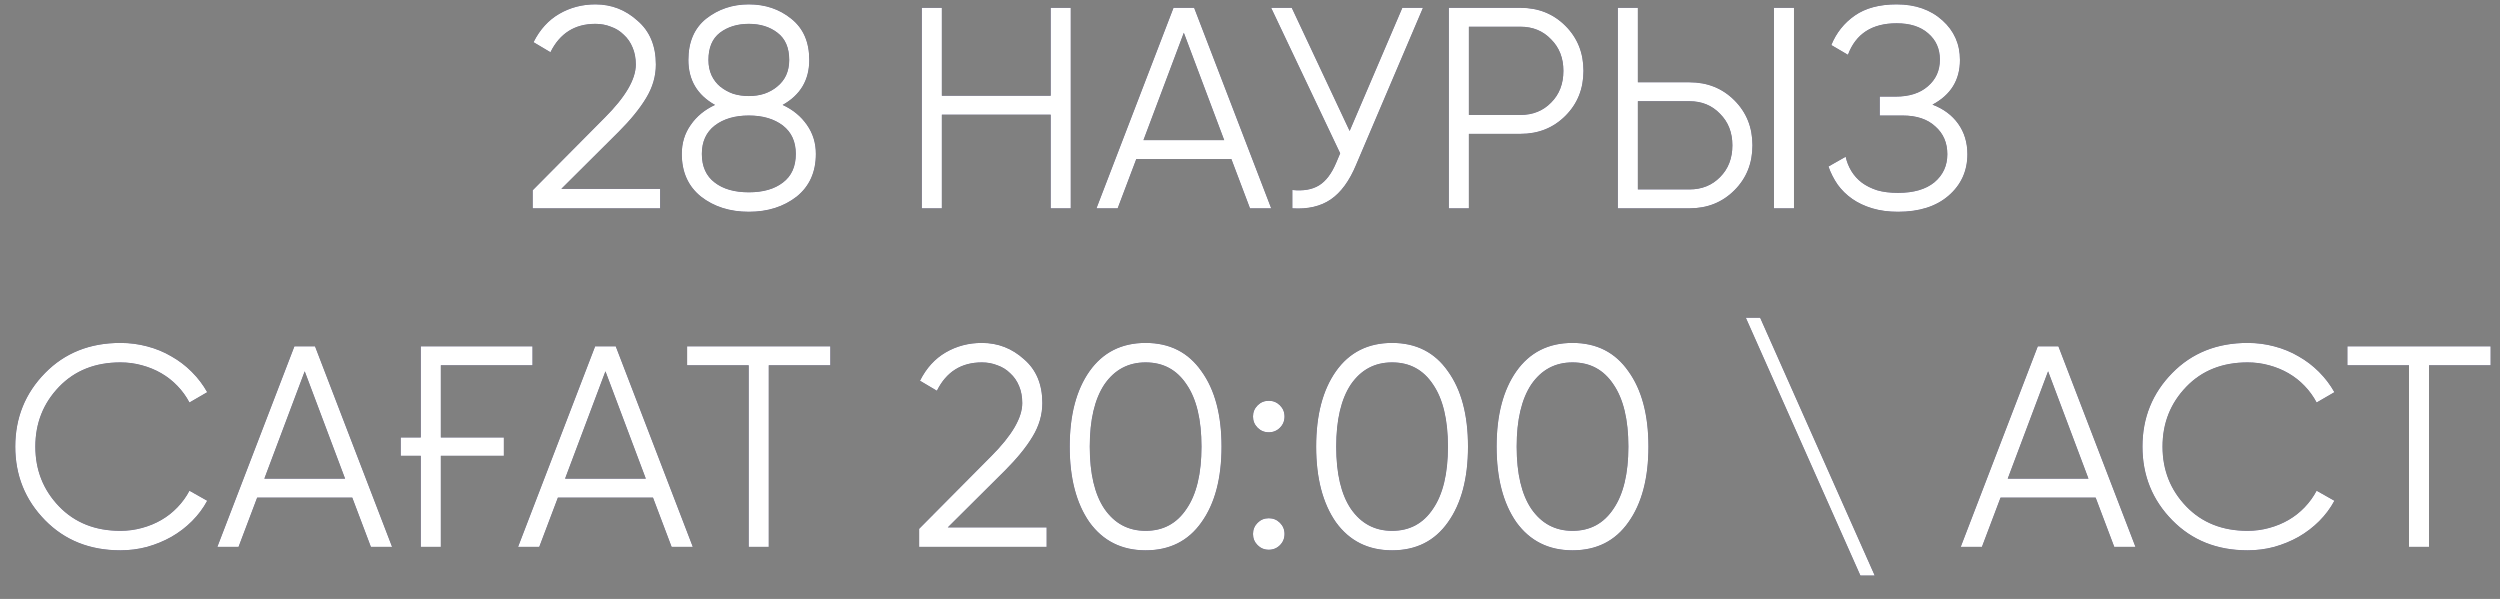 <?xml version="1.0" encoding="UTF-8"?> <svg xmlns="http://www.w3.org/2000/svg" width="96" height="23" viewBox="0 0 96 23" fill="none"><rect x="0" y="0" width="96" height="23" fill="#808080" stroke="none"/> <path d="M20.455 8V7.307L23.227 4.513C24.019 3.721 24.415 3.043 24.415 2.478C24.415 2.236 24.375 2.02 24.294 1.829C24.213 1.631 24.1 1.466 23.953 1.334C23.814 1.195 23.649 1.092 23.458 1.026C23.275 0.953 23.077 0.916 22.864 0.916C22.072 0.916 21.497 1.279 21.137 2.005L20.488 1.62C20.73 1.136 21.06 0.773 21.478 0.531C21.896 0.289 22.358 0.168 22.864 0.168C23.48 0.168 24.019 0.377 24.481 0.795C24.951 1.198 25.185 1.759 25.185 2.478C25.185 2.925 25.061 3.354 24.811 3.765C24.569 4.168 24.217 4.601 23.755 5.063L21.555 7.252H25.35V8H20.455ZM30.053 4.029C30.449 4.212 30.76 4.469 30.988 4.799C31.215 5.122 31.329 5.492 31.329 5.91C31.329 6.607 31.083 7.153 30.592 7.549C30.093 7.938 29.481 8.132 28.755 8.132C28.029 8.132 27.416 7.938 26.918 7.549C26.426 7.153 26.181 6.607 26.181 5.91C26.181 5.492 26.294 5.122 26.522 4.799C26.749 4.469 27.061 4.212 27.457 4.029C26.775 3.648 26.434 3.072 26.434 2.302C26.434 1.613 26.661 1.085 27.116 0.718C27.585 0.351 28.131 0.168 28.755 0.168C29.385 0.168 29.928 0.351 30.383 0.718C30.845 1.085 31.076 1.613 31.076 2.302C31.076 3.072 30.735 3.648 30.053 4.029ZM27.204 2.302C27.204 2.522 27.244 2.72 27.325 2.896C27.405 3.065 27.515 3.208 27.655 3.325C27.801 3.442 27.966 3.534 28.15 3.6C28.34 3.659 28.542 3.688 28.755 3.688C28.967 3.688 29.165 3.659 29.349 3.6C29.539 3.534 29.704 3.442 29.844 3.325C29.99 3.208 30.104 3.065 30.185 2.896C30.265 2.72 30.306 2.522 30.306 2.302C30.306 1.833 30.155 1.484 29.855 1.257C29.561 1.03 29.195 0.916 28.755 0.916C28.315 0.916 27.944 1.03 27.644 1.257C27.35 1.484 27.204 1.833 27.204 2.302ZM27.446 7.01C27.768 7.259 28.205 7.384 28.755 7.384C29.305 7.384 29.741 7.259 30.064 7.01C30.394 6.761 30.559 6.394 30.559 5.91C30.559 5.441 30.394 5.078 30.064 4.821C29.726 4.564 29.29 4.436 28.755 4.436C28.219 4.436 27.783 4.564 27.446 4.821C27.116 5.078 26.951 5.441 26.951 5.91C26.951 6.394 27.116 6.761 27.446 7.01ZM40.347 0.3H41.117V8H40.347V4.403H36.167V8H35.397V0.3H36.167V3.677H40.347V0.3ZM48 8L47.285 6.108H43.633L42.918 8H42.104L45.063 0.3H45.855L48.814 8H48ZM43.908 5.382H47.01L45.459 1.257L43.908 5.382ZM53.85 0.3H54.642L52.079 6.317C51.822 6.94 51.496 7.388 51.1 7.659C50.711 7.923 50.22 8.037 49.626 8V7.296C50.044 7.34 50.385 7.281 50.649 7.12C50.913 6.959 51.133 6.669 51.309 6.251L51.463 5.888L48.812 0.3H49.604L51.826 5.03L53.85 0.3ZM58.385 0.3C59.075 0.3 59.65 0.531 60.112 0.993C60.574 1.455 60.805 2.031 60.805 2.72C60.805 3.409 60.574 3.985 60.112 4.447C59.65 4.909 59.075 5.14 58.385 5.14H56.405V8H55.635V0.3H58.385ZM58.385 4.414C58.862 4.414 59.254 4.256 59.562 3.941C59.878 3.626 60.035 3.219 60.035 2.72C60.035 2.229 59.878 1.825 59.562 1.51C59.254 1.187 58.862 1.026 58.385 1.026H56.405V4.414H58.385ZM62.124 8V0.3H62.894V3.16H64.874C65.563 3.16 66.139 3.391 66.601 3.853C67.063 4.315 67.294 4.891 67.294 5.58C67.294 6.269 67.063 6.845 66.601 7.307C66.139 7.769 65.563 8 64.874 8H62.124ZM68.119 8V0.3H68.889V8H68.119ZM62.894 7.274H64.874C65.35 7.274 65.743 7.116 66.051 6.801C66.366 6.486 66.524 6.079 66.524 5.58C66.524 5.089 66.366 4.685 66.051 4.37C65.743 4.047 65.35 3.886 64.874 3.886H62.894V7.274ZM74.206 4.018C74.631 4.179 74.961 4.425 75.196 4.755C75.431 5.085 75.548 5.474 75.548 5.921C75.548 6.566 75.306 7.098 74.822 7.516C74.345 7.927 73.7 8.132 72.886 8.132C72.519 8.132 72.189 8.088 71.896 8C71.603 7.912 71.346 7.791 71.126 7.637C70.906 7.483 70.719 7.3 70.565 7.087C70.418 6.874 70.301 6.643 70.213 6.394L70.873 6.02C70.917 6.218 70.99 6.401 71.093 6.57C71.196 6.739 71.328 6.885 71.489 7.01C71.658 7.135 71.856 7.234 72.083 7.307C72.31 7.373 72.578 7.406 72.886 7.406C73.487 7.406 73.953 7.27 74.283 6.999C74.613 6.72 74.778 6.361 74.778 5.921C74.778 5.481 74.624 5.125 74.316 4.854C74.015 4.575 73.597 4.436 73.062 4.436H72.182V3.71H72.787C73.315 3.71 73.729 3.578 74.03 3.314C74.338 3.05 74.492 2.709 74.492 2.291C74.492 1.873 74.342 1.536 74.041 1.279C73.748 1.022 73.344 0.894 72.831 0.894C71.885 0.894 71.262 1.297 70.961 2.104L70.323 1.73C70.514 1.261 70.814 0.883 71.225 0.597C71.636 0.311 72.171 0.168 72.831 0.168C73.55 0.168 74.136 0.373 74.591 0.784C75.038 1.187 75.262 1.693 75.262 2.302C75.262 3.072 74.91 3.644 74.206 4.018ZM4.624 21.132C3.451 21.132 2.487 20.747 1.731 19.977C0.969 19.2 0.587 18.257 0.587 17.15C0.587 16.043 0.969 15.1 1.731 14.323C2.487 13.553 3.451 13.168 4.624 13.168C4.976 13.168 5.317 13.212 5.647 13.3C5.985 13.388 6.296 13.516 6.582 13.685C6.868 13.846 7.129 14.044 7.363 14.279C7.598 14.514 7.796 14.774 7.957 15.06L7.275 15.456C7.151 15.221 6.997 15.009 6.813 14.818C6.63 14.627 6.425 14.466 6.197 14.334C5.97 14.202 5.721 14.099 5.449 14.026C5.185 13.953 4.91 13.916 4.624 13.916C3.656 13.916 2.872 14.228 2.27 14.851C1.662 15.482 1.357 16.248 1.357 17.15C1.357 18.052 1.662 18.818 2.27 19.449C2.872 20.072 3.656 20.384 4.624 20.384C4.91 20.384 5.185 20.347 5.449 20.274C5.721 20.201 5.97 20.098 6.197 19.966C6.425 19.834 6.63 19.673 6.813 19.482C6.997 19.291 7.151 19.079 7.275 18.844L7.957 19.229C7.803 19.515 7.609 19.775 7.374 20.01C7.14 20.245 6.876 20.446 6.582 20.615C6.296 20.776 5.985 20.905 5.647 21C5.317 21.088 4.976 21.132 4.624 21.132ZM14.242 21L13.527 19.108H9.875L9.16 21H8.346L11.305 13.3H12.097L15.056 21H14.242ZM10.15 18.382H13.252L11.701 14.257L10.15 18.382ZM15.388 16.798H16.158V13.3H20.448V14.026H16.928V16.798H19.348V17.502H16.928V21H16.158V17.502H15.388V16.798ZM25.79 21L25.075 19.108H21.423L20.708 21H19.894L22.853 13.3H23.645L26.604 21H25.79ZM21.698 18.382H24.8L23.249 14.257L21.698 18.382ZM31.885 13.3V14.026H29.52V21H28.75V14.026H26.385V13.3H31.885ZM35.295 21V20.307L38.068 17.513C38.859 16.721 39.255 16.043 39.255 15.478C39.255 15.236 39.215 15.02 39.135 14.829C39.054 14.631 38.94 14.466 38.794 14.334C38.654 14.195 38.489 14.092 38.298 14.026C38.115 13.953 37.917 13.916 37.705 13.916C36.913 13.916 36.337 14.279 35.977 15.005L35.328 14.62C35.571 14.136 35.901 13.773 36.319 13.531C36.736 13.289 37.199 13.168 37.705 13.168C38.321 13.168 38.859 13.377 39.322 13.795C39.791 14.198 40.026 14.759 40.026 15.478C40.026 15.925 39.901 16.354 39.651 16.765C39.41 17.168 39.057 17.601 38.596 18.063L36.395 20.252H40.191V21H35.295ZM46.137 20.054C45.631 20.773 44.916 21.132 43.992 21.132C43.076 21.132 42.357 20.773 41.836 20.054C41.33 19.328 41.077 18.36 41.077 17.15C41.077 15.94 41.33 14.976 41.836 14.257C42.35 13.531 43.068 13.168 43.992 13.168C44.916 13.168 45.631 13.531 46.137 14.257C46.651 14.968 46.907 15.933 46.907 17.15C46.907 18.367 46.651 19.335 46.137 20.054ZM42.408 19.537C42.797 20.102 43.325 20.384 43.992 20.384C44.667 20.384 45.191 20.102 45.565 19.537C45.947 18.98 46.137 18.184 46.137 17.15C46.137 16.116 45.947 15.32 45.565 14.763C45.191 14.198 44.667 13.916 43.992 13.916C43.325 13.916 42.797 14.198 42.408 14.763C42.034 15.328 41.847 16.123 41.847 17.15C41.847 18.184 42.034 18.98 42.408 19.537ZM49.15 16.424C49.033 16.541 48.89 16.6 48.721 16.6C48.552 16.6 48.409 16.541 48.292 16.424C48.175 16.307 48.116 16.164 48.116 15.995C48.116 15.826 48.175 15.683 48.292 15.566C48.409 15.449 48.552 15.39 48.721 15.39C48.89 15.39 49.033 15.449 49.15 15.566C49.267 15.683 49.326 15.826 49.326 15.995C49.326 16.164 49.267 16.307 49.15 16.424ZM49.15 20.934C49.033 21.051 48.89 21.11 48.721 21.11C48.552 21.11 48.409 21.051 48.292 20.934C48.175 20.817 48.116 20.674 48.116 20.505C48.116 20.336 48.175 20.193 48.292 20.076C48.409 19.959 48.552 19.9 48.721 19.9C48.89 19.9 49.033 19.959 49.15 20.076C49.267 20.193 49.326 20.336 49.326 20.505C49.326 20.674 49.267 20.817 49.15 20.934ZM55.601 20.054C55.095 20.773 54.38 21.132 53.456 21.132C52.539 21.132 51.821 20.773 51.3 20.054C50.794 19.328 50.541 18.36 50.541 17.15C50.541 15.94 50.794 14.976 51.3 14.257C51.813 13.531 52.532 13.168 53.456 13.168C54.38 13.168 55.095 13.531 55.601 14.257C56.114 14.968 56.371 15.933 56.371 17.15C56.371 18.367 56.114 19.335 55.601 20.054ZM51.872 19.537C52.261 20.102 52.789 20.384 53.456 20.384C54.131 20.384 54.655 20.102 55.029 19.537C55.41 18.98 55.601 18.184 55.601 17.15C55.601 16.116 55.41 15.32 55.029 14.763C54.655 14.198 54.131 13.916 53.456 13.916C52.789 13.916 52.261 14.198 51.872 14.763C51.498 15.328 51.311 16.123 51.311 17.15C51.311 18.184 51.498 18.98 51.872 19.537ZM62.53 20.054C62.024 20.773 61.309 21.132 60.385 21.132C59.468 21.132 58.75 20.773 58.229 20.054C57.723 19.328 57.47 18.36 57.47 17.15C57.47 15.94 57.723 14.976 58.229 14.257C58.742 13.531 59.461 13.168 60.385 13.168C61.309 13.168 62.024 13.531 62.53 14.257C63.043 14.968 63.3 15.933 63.3 17.15C63.3 18.367 63.043 19.335 62.53 20.054ZM58.801 19.537C59.19 20.102 59.718 20.384 60.385 20.384C61.06 20.384 61.584 20.102 61.958 19.537C62.339 18.98 62.53 18.184 62.53 17.15C62.53 16.116 62.339 15.32 61.958 14.763C61.584 14.198 61.06 13.916 60.385 13.916C59.718 13.916 59.19 14.198 58.801 14.763C58.427 15.328 58.24 16.123 58.24 17.15C58.24 18.184 58.427 18.98 58.801 19.537ZM71.439 22.1L67.039 12.2H67.589L71.989 22.1H71.439ZM81.188 21L80.473 19.108H76.821L76.106 21H75.292L78.251 13.3H79.043L82.002 21H81.188ZM77.096 18.382H80.198L78.647 14.257L77.096 18.382ZM86.308 21.132C85.135 21.132 84.17 20.747 83.415 19.977C82.652 19.2 82.271 18.257 82.271 17.15C82.271 16.043 82.652 15.1 83.415 14.323C84.17 13.553 85.135 13.168 86.308 13.168C86.66 13.168 87.001 13.212 87.331 13.3C87.668 13.388 87.98 13.516 88.266 13.685C88.552 13.846 88.812 14.044 89.047 14.279C89.282 14.514 89.48 14.774 89.641 15.06L88.959 15.456C88.834 15.221 88.68 15.009 88.497 14.818C88.314 14.627 88.108 14.466 87.881 14.334C87.654 14.202 87.404 14.099 87.133 14.026C86.869 13.953 86.594 13.916 86.308 13.916C85.34 13.916 84.555 14.228 83.954 14.851C83.345 15.482 83.041 16.248 83.041 17.15C83.041 18.052 83.345 18.818 83.954 19.449C84.555 20.072 85.34 20.384 86.308 20.384C86.594 20.384 86.869 20.347 87.133 20.274C87.404 20.201 87.654 20.098 87.881 19.966C88.108 19.834 88.314 19.673 88.497 19.482C88.68 19.291 88.834 19.079 88.959 18.844L89.641 19.229C89.487 19.515 89.293 19.775 89.058 20.01C88.823 20.245 88.559 20.446 88.266 20.615C87.98 20.776 87.668 20.905 87.331 21C87.001 21.088 86.66 21.132 86.308 21.132ZM95.64 13.3V14.026H93.275V21H92.505V14.026H90.14V13.3H95.64Z" fill="#3B3859"></path> <path d="M20.455 8V7.307L23.227 4.513C24.019 3.721 24.415 3.043 24.415 2.478C24.415 2.236 24.375 2.02 24.294 1.829C24.213 1.631 24.1 1.466 23.953 1.334C23.814 1.195 23.649 1.092 23.458 1.026C23.275 0.953 23.077 0.916 22.864 0.916C22.072 0.916 21.497 1.279 21.137 2.005L20.488 1.62C20.73 1.136 21.06 0.773 21.478 0.531C21.896 0.289 22.358 0.168 22.864 0.168C23.48 0.168 24.019 0.377 24.481 0.795C24.951 1.198 25.185 1.759 25.185 2.478C25.185 2.925 25.061 3.354 24.811 3.765C24.569 4.168 24.217 4.601 23.755 5.063L21.555 7.252H25.35V8H20.455ZM30.053 4.029C30.449 4.212 30.76 4.469 30.988 4.799C31.215 5.122 31.329 5.492 31.329 5.91C31.329 6.607 31.083 7.153 30.592 7.549C30.093 7.938 29.481 8.132 28.755 8.132C28.029 8.132 27.416 7.938 26.918 7.549C26.426 7.153 26.181 6.607 26.181 5.91C26.181 5.492 26.294 5.122 26.522 4.799C26.749 4.469 27.061 4.212 27.457 4.029C26.775 3.648 26.434 3.072 26.434 2.302C26.434 1.613 26.661 1.085 27.116 0.718C27.585 0.351 28.131 0.168 28.755 0.168C29.385 0.168 29.928 0.351 30.383 0.718C30.845 1.085 31.076 1.613 31.076 2.302C31.076 3.072 30.735 3.648 30.053 4.029ZM27.204 2.302C27.204 2.522 27.244 2.72 27.325 2.896C27.405 3.065 27.515 3.208 27.655 3.325C27.801 3.442 27.966 3.534 28.15 3.6C28.34 3.659 28.542 3.688 28.755 3.688C28.967 3.688 29.165 3.659 29.349 3.6C29.539 3.534 29.704 3.442 29.844 3.325C29.99 3.208 30.104 3.065 30.185 2.896C30.265 2.72 30.306 2.522 30.306 2.302C30.306 1.833 30.155 1.484 29.855 1.257C29.561 1.03 29.195 0.916 28.755 0.916C28.315 0.916 27.944 1.03 27.644 1.257C27.35 1.484 27.204 1.833 27.204 2.302ZM27.446 7.01C27.768 7.259 28.205 7.384 28.755 7.384C29.305 7.384 29.741 7.259 30.064 7.01C30.394 6.761 30.559 6.394 30.559 5.91C30.559 5.441 30.394 5.078 30.064 4.821C29.726 4.564 29.29 4.436 28.755 4.436C28.219 4.436 27.783 4.564 27.446 4.821C27.116 5.078 26.951 5.441 26.951 5.91C26.951 6.394 27.116 6.761 27.446 7.01ZM40.347 0.3H41.117V8H40.347V4.403H36.167V8H35.397V0.3H36.167V3.677H40.347V0.3ZM48 8L47.285 6.108H43.633L42.918 8H42.104L45.063 0.3H45.855L48.814 8H48ZM43.908 5.382H47.01L45.459 1.257L43.908 5.382ZM53.85 0.3H54.642L52.079 6.317C51.822 6.94 51.496 7.388 51.1 7.659C50.711 7.923 50.22 8.037 49.626 8V7.296C50.044 7.34 50.385 7.281 50.649 7.12C50.913 6.959 51.133 6.669 51.309 6.251L51.463 5.888L48.812 0.3H49.604L51.826 5.03L53.85 0.3ZM58.385 0.3C59.075 0.3 59.65 0.531 60.112 0.993C60.574 1.455 60.805 2.031 60.805 2.72C60.805 3.409 60.574 3.985 60.112 4.447C59.65 4.909 59.075 5.14 58.385 5.14H56.405V8H55.635V0.3H58.385ZM58.385 4.414C58.862 4.414 59.254 4.256 59.562 3.941C59.878 3.626 60.035 3.219 60.035 2.72C60.035 2.229 59.878 1.825 59.562 1.51C59.254 1.187 58.862 1.026 58.385 1.026H56.405V4.414H58.385ZM62.124 8V0.3H62.894V3.16H64.874C65.563 3.16 66.139 3.391 66.601 3.853C67.063 4.315 67.294 4.891 67.294 5.58C67.294 6.269 67.063 6.845 66.601 7.307C66.139 7.769 65.563 8 64.874 8H62.124ZM68.119 8V0.3H68.889V8H68.119ZM62.894 7.274H64.874C65.35 7.274 65.743 7.116 66.051 6.801C66.366 6.486 66.524 6.079 66.524 5.58C66.524 5.089 66.366 4.685 66.051 4.37C65.743 4.047 65.35 3.886 64.874 3.886H62.894V7.274ZM74.206 4.018C74.631 4.179 74.961 4.425 75.196 4.755C75.431 5.085 75.548 5.474 75.548 5.921C75.548 6.566 75.306 7.098 74.822 7.516C74.345 7.927 73.7 8.132 72.886 8.132C72.519 8.132 72.189 8.088 71.896 8C71.603 7.912 71.346 7.791 71.126 7.637C70.906 7.483 70.719 7.3 70.565 7.087C70.418 6.874 70.301 6.643 70.213 6.394L70.873 6.02C70.917 6.218 70.99 6.401 71.093 6.57C71.196 6.739 71.328 6.885 71.489 7.01C71.658 7.135 71.856 7.234 72.083 7.307C72.31 7.373 72.578 7.406 72.886 7.406C73.487 7.406 73.953 7.27 74.283 6.999C74.613 6.72 74.778 6.361 74.778 5.921C74.778 5.481 74.624 5.125 74.316 4.854C74.015 4.575 73.597 4.436 73.062 4.436H72.182V3.71H72.787C73.315 3.71 73.729 3.578 74.03 3.314C74.338 3.05 74.492 2.709 74.492 2.291C74.492 1.873 74.342 1.536 74.041 1.279C73.748 1.022 73.344 0.894 72.831 0.894C71.885 0.894 71.262 1.297 70.961 2.104L70.323 1.73C70.514 1.261 70.814 0.883 71.225 0.597C71.636 0.311 72.171 0.168 72.831 0.168C73.55 0.168 74.136 0.373 74.591 0.784C75.038 1.187 75.262 1.693 75.262 2.302C75.262 3.072 74.91 3.644 74.206 4.018ZM4.624 21.132C3.451 21.132 2.487 20.747 1.731 19.977C0.969 19.2 0.587 18.257 0.587 17.15C0.587 16.043 0.969 15.1 1.731 14.323C2.487 13.553 3.451 13.168 4.624 13.168C4.976 13.168 5.317 13.212 5.647 13.3C5.985 13.388 6.296 13.516 6.582 13.685C6.868 13.846 7.129 14.044 7.363 14.279C7.598 14.514 7.796 14.774 7.957 15.06L7.275 15.456C7.151 15.221 6.997 15.009 6.813 14.818C6.63 14.627 6.425 14.466 6.197 14.334C5.97 14.202 5.721 14.099 5.449 14.026C5.185 13.953 4.91 13.916 4.624 13.916C3.656 13.916 2.872 14.228 2.27 14.851C1.662 15.482 1.357 16.248 1.357 17.15C1.357 18.052 1.662 18.818 2.27 19.449C2.872 20.072 3.656 20.384 4.624 20.384C4.91 20.384 5.185 20.347 5.449 20.274C5.721 20.201 5.97 20.098 6.197 19.966C6.425 19.834 6.63 19.673 6.813 19.482C6.997 19.291 7.151 19.079 7.275 18.844L7.957 19.229C7.803 19.515 7.609 19.775 7.374 20.01C7.14 20.245 6.876 20.446 6.582 20.615C6.296 20.776 5.985 20.905 5.647 21C5.317 21.088 4.976 21.132 4.624 21.132ZM14.242 21L13.527 19.108H9.875L9.16 21H8.346L11.305 13.3H12.097L15.056 21H14.242ZM10.15 18.382H13.252L11.701 14.257L10.15 18.382ZM15.388 16.798H16.158V13.3H20.448V14.026H16.928V16.798H19.348V17.502H16.928V21H16.158V17.502H15.388V16.798ZM25.79 21L25.075 19.108H21.423L20.708 21H19.894L22.853 13.3H23.645L26.604 21H25.79ZM21.698 18.382H24.8L23.249 14.257L21.698 18.382ZM31.885 13.3V14.026H29.52V21H28.75V14.026H26.385V13.3H31.885ZM35.295 21V20.307L38.068 17.513C38.859 16.721 39.255 16.043 39.255 15.478C39.255 15.236 39.215 15.02 39.135 14.829C39.054 14.631 38.94 14.466 38.794 14.334C38.654 14.195 38.489 14.092 38.298 14.026C38.115 13.953 37.917 13.916 37.705 13.916C36.913 13.916 36.337 14.279 35.977 15.005L35.328 14.62C35.571 14.136 35.901 13.773 36.319 13.531C36.736 13.289 37.199 13.168 37.705 13.168C38.321 13.168 38.859 13.377 39.322 13.795C39.791 14.198 40.026 14.759 40.026 15.478C40.026 15.925 39.901 16.354 39.651 16.765C39.41 17.168 39.057 17.601 38.596 18.063L36.395 20.252H40.191V21H35.295ZM46.137 20.054C45.631 20.773 44.916 21.132 43.992 21.132C43.076 21.132 42.357 20.773 41.836 20.054C41.33 19.328 41.077 18.36 41.077 17.15C41.077 15.94 41.33 14.976 41.836 14.257C42.35 13.531 43.068 13.168 43.992 13.168C44.916 13.168 45.631 13.531 46.137 14.257C46.651 14.968 46.907 15.933 46.907 17.15C46.907 18.367 46.651 19.335 46.137 20.054ZM42.408 19.537C42.797 20.102 43.325 20.384 43.992 20.384C44.667 20.384 45.191 20.102 45.565 19.537C45.947 18.98 46.137 18.184 46.137 17.15C46.137 16.116 45.947 15.32 45.565 14.763C45.191 14.198 44.667 13.916 43.992 13.916C43.325 13.916 42.797 14.198 42.408 14.763C42.034 15.328 41.847 16.123 41.847 17.15C41.847 18.184 42.034 18.98 42.408 19.537ZM49.15 16.424C49.033 16.541 48.89 16.6 48.721 16.6C48.552 16.6 48.409 16.541 48.292 16.424C48.175 16.307 48.116 16.164 48.116 15.995C48.116 15.826 48.175 15.683 48.292 15.566C48.409 15.449 48.552 15.39 48.721 15.39C48.89 15.39 49.033 15.449 49.15 15.566C49.267 15.683 49.326 15.826 49.326 15.995C49.326 16.164 49.267 16.307 49.15 16.424ZM49.15 20.934C49.033 21.051 48.89 21.11 48.721 21.11C48.552 21.11 48.409 21.051 48.292 20.934C48.175 20.817 48.116 20.674 48.116 20.505C48.116 20.336 48.175 20.193 48.292 20.076C48.409 19.959 48.552 19.9 48.721 19.9C48.89 19.9 49.033 19.959 49.15 20.076C49.267 20.193 49.326 20.336 49.326 20.505C49.326 20.674 49.267 20.817 49.15 20.934ZM55.601 20.054C55.095 20.773 54.38 21.132 53.456 21.132C52.539 21.132 51.821 20.773 51.3 20.054C50.794 19.328 50.541 18.36 50.541 17.15C50.541 15.94 50.794 14.976 51.3 14.257C51.813 13.531 52.532 13.168 53.456 13.168C54.38 13.168 55.095 13.531 55.601 14.257C56.114 14.968 56.371 15.933 56.371 17.15C56.371 18.367 56.114 19.335 55.601 20.054ZM51.872 19.537C52.261 20.102 52.789 20.384 53.456 20.384C54.131 20.384 54.655 20.102 55.029 19.537C55.41 18.98 55.601 18.184 55.601 17.15C55.601 16.116 55.41 15.32 55.029 14.763C54.655 14.198 54.131 13.916 53.456 13.916C52.789 13.916 52.261 14.198 51.872 14.763C51.498 15.328 51.311 16.123 51.311 17.15C51.311 18.184 51.498 18.98 51.872 19.537ZM62.53 20.054C62.024 20.773 61.309 21.132 60.385 21.132C59.468 21.132 58.75 20.773 58.229 20.054C57.723 19.328 57.47 18.36 57.47 17.15C57.47 15.94 57.723 14.976 58.229 14.257C58.742 13.531 59.461 13.168 60.385 13.168C61.309 13.168 62.024 13.531 62.53 14.257C63.043 14.968 63.3 15.933 63.3 17.15C63.3 18.367 63.043 19.335 62.53 20.054ZM58.801 19.537C59.19 20.102 59.718 20.384 60.385 20.384C61.06 20.384 61.584 20.102 61.958 19.537C62.339 18.98 62.53 18.184 62.53 17.15C62.53 16.116 62.339 15.32 61.958 14.763C61.584 14.198 61.06 13.916 60.385 13.916C59.718 13.916 59.19 14.198 58.801 14.763C58.427 15.328 58.24 16.123 58.24 17.15C58.24 18.184 58.427 18.98 58.801 19.537ZM71.439 22.1L67.039 12.2H67.589L71.989 22.1H71.439ZM81.188 21L80.473 19.108H76.821L76.106 21H75.292L78.251 13.3H79.043L82.002 21H81.188ZM77.096 18.382H80.198L78.647 14.257L77.096 18.382ZM86.308 21.132C85.135 21.132 84.17 20.747 83.415 19.977C82.652 19.2 82.271 18.257 82.271 17.15C82.271 16.043 82.652 15.1 83.415 14.323C84.17 13.553 85.135 13.168 86.308 13.168C86.66 13.168 87.001 13.212 87.331 13.3C87.668 13.388 87.98 13.516 88.266 13.685C88.552 13.846 88.812 14.044 89.047 14.279C89.282 14.514 89.48 14.774 89.641 15.06L88.959 15.456C88.834 15.221 88.68 15.009 88.497 14.818C88.314 14.627 88.108 14.466 87.881 14.334C87.654 14.202 87.404 14.099 87.133 14.026C86.869 13.953 86.594 13.916 86.308 13.916C85.34 13.916 84.555 14.228 83.954 14.851C83.345 15.482 83.041 16.248 83.041 17.15C83.041 18.052 83.345 18.818 83.954 19.449C84.555 20.072 85.34 20.384 86.308 20.384C86.594 20.384 86.869 20.347 87.133 20.274C87.404 20.201 87.654 20.098 87.881 19.966C88.108 19.834 88.314 19.673 88.497 19.482C88.68 19.291 88.834 19.079 88.959 18.844L89.641 19.229C89.487 19.515 89.293 19.775 89.058 20.01C88.823 20.245 88.559 20.446 88.266 20.615C87.98 20.776 87.668 20.905 87.331 21C87.001 21.088 86.66 21.132 86.308 21.132ZM95.64 13.3V14.026H93.275V21H92.505V14.026H90.14V13.3H95.64Z" fill="#3B3859"></path> <path d="M20.455 8V7.307L23.227 4.513C24.019 3.721 24.415 3.043 24.415 2.478C24.415 2.236 24.375 2.02 24.294 1.829C24.213 1.631 24.1 1.466 23.953 1.334C23.814 1.195 23.649 1.092 23.458 1.026C23.275 0.953 23.077 0.916 22.864 0.916C22.072 0.916 21.497 1.279 21.137 2.005L20.488 1.62C20.73 1.136 21.06 0.773 21.478 0.531C21.896 0.289 22.358 0.168 22.864 0.168C23.48 0.168 24.019 0.377 24.481 0.795C24.951 1.198 25.185 1.759 25.185 2.478C25.185 2.925 25.061 3.354 24.811 3.765C24.569 4.168 24.217 4.601 23.755 5.063L21.555 7.252H25.35V8H20.455ZM30.053 4.029C30.449 4.212 30.76 4.469 30.988 4.799C31.215 5.122 31.329 5.492 31.329 5.91C31.329 6.607 31.083 7.153 30.592 7.549C30.093 7.938 29.481 8.132 28.755 8.132C28.029 8.132 27.416 7.938 26.918 7.549C26.426 7.153 26.181 6.607 26.181 5.91C26.181 5.492 26.294 5.122 26.522 4.799C26.749 4.469 27.061 4.212 27.457 4.029C26.775 3.648 26.434 3.072 26.434 2.302C26.434 1.613 26.661 1.085 27.116 0.718C27.585 0.351 28.131 0.168 28.755 0.168C29.385 0.168 29.928 0.351 30.383 0.718C30.845 1.085 31.076 1.613 31.076 2.302C31.076 3.072 30.735 3.648 30.053 4.029ZM27.204 2.302C27.204 2.522 27.244 2.72 27.325 2.896C27.405 3.065 27.515 3.208 27.655 3.325C27.801 3.442 27.966 3.534 28.15 3.6C28.34 3.659 28.542 3.688 28.755 3.688C28.967 3.688 29.165 3.659 29.349 3.6C29.539 3.534 29.704 3.442 29.844 3.325C29.99 3.208 30.104 3.065 30.185 2.896C30.265 2.72 30.306 2.522 30.306 2.302C30.306 1.833 30.155 1.484 29.855 1.257C29.561 1.03 29.195 0.916 28.755 0.916C28.315 0.916 27.944 1.03 27.644 1.257C27.35 1.484 27.204 1.833 27.204 2.302ZM27.446 7.01C27.768 7.259 28.205 7.384 28.755 7.384C29.305 7.384 29.741 7.259 30.064 7.01C30.394 6.761 30.559 6.394 30.559 5.91C30.559 5.441 30.394 5.078 30.064 4.821C29.726 4.564 29.29 4.436 28.755 4.436C28.219 4.436 27.783 4.564 27.446 4.821C27.116 5.078 26.951 5.441 26.951 5.91C26.951 6.394 27.116 6.761 27.446 7.01ZM40.347 0.3H41.117V8H40.347V4.403H36.167V8H35.397V0.3H36.167V3.677H40.347V0.3ZM48 8L47.285 6.108H43.633L42.918 8H42.104L45.063 0.3H45.855L48.814 8H48ZM43.908 5.382H47.01L45.459 1.257L43.908 5.382ZM53.85 0.3H54.642L52.079 6.317C51.822 6.94 51.496 7.388 51.1 7.659C50.711 7.923 50.22 8.037 49.626 8V7.296C50.044 7.34 50.385 7.281 50.649 7.12C50.913 6.959 51.133 6.669 51.309 6.251L51.463 5.888L48.812 0.3H49.604L51.826 5.03L53.85 0.3ZM58.385 0.3C59.075 0.3 59.65 0.531 60.112 0.993C60.574 1.455 60.805 2.031 60.805 2.72C60.805 3.409 60.574 3.985 60.112 4.447C59.65 4.909 59.075 5.14 58.385 5.14H56.405V8H55.635V0.3H58.385ZM58.385 4.414C58.862 4.414 59.254 4.256 59.562 3.941C59.878 3.626 60.035 3.219 60.035 2.72C60.035 2.229 59.878 1.825 59.562 1.51C59.254 1.187 58.862 1.026 58.385 1.026H56.405V4.414H58.385ZM62.124 8V0.3H62.894V3.16H64.874C65.563 3.16 66.139 3.391 66.601 3.853C67.063 4.315 67.294 4.891 67.294 5.58C67.294 6.269 67.063 6.845 66.601 7.307C66.139 7.769 65.563 8 64.874 8H62.124ZM68.119 8V0.3H68.889V8H68.119ZM62.894 7.274H64.874C65.35 7.274 65.743 7.116 66.051 6.801C66.366 6.486 66.524 6.079 66.524 5.58C66.524 5.089 66.366 4.685 66.051 4.37C65.743 4.047 65.35 3.886 64.874 3.886H62.894V7.274ZM74.206 4.018C74.631 4.179 74.961 4.425 75.196 4.755C75.431 5.085 75.548 5.474 75.548 5.921C75.548 6.566 75.306 7.098 74.822 7.516C74.345 7.927 73.7 8.132 72.886 8.132C72.519 8.132 72.189 8.088 71.896 8C71.603 7.912 71.346 7.791 71.126 7.637C70.906 7.483 70.719 7.3 70.565 7.087C70.418 6.874 70.301 6.643 70.213 6.394L70.873 6.02C70.917 6.218 70.99 6.401 71.093 6.57C71.196 6.739 71.328 6.885 71.489 7.01C71.658 7.135 71.856 7.234 72.083 7.307C72.31 7.373 72.578 7.406 72.886 7.406C73.487 7.406 73.953 7.27 74.283 6.999C74.613 6.72 74.778 6.361 74.778 5.921C74.778 5.481 74.624 5.125 74.316 4.854C74.015 4.575 73.597 4.436 73.062 4.436H72.182V3.71H72.787C73.315 3.71 73.729 3.578 74.03 3.314C74.338 3.05 74.492 2.709 74.492 2.291C74.492 1.873 74.342 1.536 74.041 1.279C73.748 1.022 73.344 0.894 72.831 0.894C71.885 0.894 71.262 1.297 70.961 2.104L70.323 1.73C70.514 1.261 70.814 0.883 71.225 0.597C71.636 0.311 72.171 0.168 72.831 0.168C73.55 0.168 74.136 0.373 74.591 0.784C75.038 1.187 75.262 1.693 75.262 2.302C75.262 3.072 74.91 3.644 74.206 4.018ZM4.624 21.132C3.451 21.132 2.487 20.747 1.731 19.977C0.969 19.2 0.587 18.257 0.587 17.15C0.587 16.043 0.969 15.1 1.731 14.323C2.487 13.553 3.451 13.168 4.624 13.168C4.976 13.168 5.317 13.212 5.647 13.3C5.985 13.388 6.296 13.516 6.582 13.685C6.868 13.846 7.129 14.044 7.363 14.279C7.598 14.514 7.796 14.774 7.957 15.06L7.275 15.456C7.151 15.221 6.997 15.009 6.813 14.818C6.63 14.627 6.425 14.466 6.197 14.334C5.97 14.202 5.721 14.099 5.449 14.026C5.185 13.953 4.91 13.916 4.624 13.916C3.656 13.916 2.872 14.228 2.27 14.851C1.662 15.482 1.357 16.248 1.357 17.15C1.357 18.052 1.662 18.818 2.27 19.449C2.872 20.072 3.656 20.384 4.624 20.384C4.91 20.384 5.185 20.347 5.449 20.274C5.721 20.201 5.97 20.098 6.197 19.966C6.425 19.834 6.63 19.673 6.813 19.482C6.997 19.291 7.151 19.079 7.275 18.844L7.957 19.229C7.803 19.515 7.609 19.775 7.374 20.01C7.14 20.245 6.876 20.446 6.582 20.615C6.296 20.776 5.985 20.905 5.647 21C5.317 21.088 4.976 21.132 4.624 21.132ZM14.242 21L13.527 19.108H9.875L9.16 21H8.346L11.305 13.3H12.097L15.056 21H14.242ZM10.15 18.382H13.252L11.701 14.257L10.15 18.382ZM15.388 16.798H16.158V13.3H20.448V14.026H16.928V16.798H19.348V17.502H16.928V21H16.158V17.502H15.388V16.798ZM25.79 21L25.075 19.108H21.423L20.708 21H19.894L22.853 13.3H23.645L26.604 21H25.79ZM21.698 18.382H24.8L23.249 14.257L21.698 18.382ZM31.885 13.3V14.026H29.52V21H28.75V14.026H26.385V13.3H31.885ZM35.295 21V20.307L38.068 17.513C38.859 16.721 39.255 16.043 39.255 15.478C39.255 15.236 39.215 15.02 39.135 14.829C39.054 14.631 38.94 14.466 38.794 14.334C38.654 14.195 38.489 14.092 38.298 14.026C38.115 13.953 37.917 13.916 37.705 13.916C36.913 13.916 36.337 14.279 35.977 15.005L35.328 14.62C35.571 14.136 35.901 13.773 36.319 13.531C36.736 13.289 37.199 13.168 37.705 13.168C38.321 13.168 38.859 13.377 39.322 13.795C39.791 14.198 40.026 14.759 40.026 15.478C40.026 15.925 39.901 16.354 39.651 16.765C39.41 17.168 39.057 17.601 38.596 18.063L36.395 20.252H40.191V21H35.295ZM46.137 20.054C45.631 20.773 44.916 21.132 43.992 21.132C43.076 21.132 42.357 20.773 41.836 20.054C41.33 19.328 41.077 18.36 41.077 17.15C41.077 15.94 41.33 14.976 41.836 14.257C42.35 13.531 43.068 13.168 43.992 13.168C44.916 13.168 45.631 13.531 46.137 14.257C46.651 14.968 46.907 15.933 46.907 17.15C46.907 18.367 46.651 19.335 46.137 20.054ZM42.408 19.537C42.797 20.102 43.325 20.384 43.992 20.384C44.667 20.384 45.191 20.102 45.565 19.537C45.947 18.98 46.137 18.184 46.137 17.15C46.137 16.116 45.947 15.32 45.565 14.763C45.191 14.198 44.667 13.916 43.992 13.916C43.325 13.916 42.797 14.198 42.408 14.763C42.034 15.328 41.847 16.123 41.847 17.15C41.847 18.184 42.034 18.98 42.408 19.537ZM49.15 16.424C49.033 16.541 48.89 16.6 48.721 16.6C48.552 16.6 48.409 16.541 48.292 16.424C48.175 16.307 48.116 16.164 48.116 15.995C48.116 15.826 48.175 15.683 48.292 15.566C48.409 15.449 48.552 15.39 48.721 15.39C48.89 15.39 49.033 15.449 49.15 15.566C49.267 15.683 49.326 15.826 49.326 15.995C49.326 16.164 49.267 16.307 49.15 16.424ZM49.15 20.934C49.033 21.051 48.89 21.11 48.721 21.11C48.552 21.11 48.409 21.051 48.292 20.934C48.175 20.817 48.116 20.674 48.116 20.505C48.116 20.336 48.175 20.193 48.292 20.076C48.409 19.959 48.552 19.9 48.721 19.9C48.89 19.9 49.033 19.959 49.15 20.076C49.267 20.193 49.326 20.336 49.326 20.505C49.326 20.674 49.267 20.817 49.15 20.934ZM55.601 20.054C55.095 20.773 54.38 21.132 53.456 21.132C52.539 21.132 51.821 20.773 51.3 20.054C50.794 19.328 50.541 18.36 50.541 17.15C50.541 15.94 50.794 14.976 51.3 14.257C51.813 13.531 52.532 13.168 53.456 13.168C54.38 13.168 55.095 13.531 55.601 14.257C56.114 14.968 56.371 15.933 56.371 17.15C56.371 18.367 56.114 19.335 55.601 20.054ZM51.872 19.537C52.261 20.102 52.789 20.384 53.456 20.384C54.131 20.384 54.655 20.102 55.029 19.537C55.41 18.98 55.601 18.184 55.601 17.15C55.601 16.116 55.41 15.32 55.029 14.763C54.655 14.198 54.131 13.916 53.456 13.916C52.789 13.916 52.261 14.198 51.872 14.763C51.498 15.328 51.311 16.123 51.311 17.15C51.311 18.184 51.498 18.98 51.872 19.537ZM62.53 20.054C62.024 20.773 61.309 21.132 60.385 21.132C59.468 21.132 58.75 20.773 58.229 20.054C57.723 19.328 57.47 18.36 57.47 17.15C57.47 15.94 57.723 14.976 58.229 14.257C58.742 13.531 59.461 13.168 60.385 13.168C61.309 13.168 62.024 13.531 62.53 14.257C63.043 14.968 63.3 15.933 63.3 17.15C63.3 18.367 63.043 19.335 62.53 20.054ZM58.801 19.537C59.19 20.102 59.718 20.384 60.385 20.384C61.06 20.384 61.584 20.102 61.958 19.537C62.339 18.98 62.53 18.184 62.53 17.15C62.53 16.116 62.339 15.32 61.958 14.763C61.584 14.198 61.06 13.916 60.385 13.916C59.718 13.916 59.19 14.198 58.801 14.763C58.427 15.328 58.24 16.123 58.24 17.15C58.24 18.184 58.427 18.98 58.801 19.537ZM71.439 22.1L67.039 12.2H67.589L71.989 22.1H71.439ZM81.188 21L80.473 19.108H76.821L76.106 21H75.292L78.251 13.3H79.043L82.002 21H81.188ZM77.096 18.382H80.198L78.647 14.257L77.096 18.382ZM86.308 21.132C85.135 21.132 84.17 20.747 83.415 19.977C82.652 19.2 82.271 18.257 82.271 17.15C82.271 16.043 82.652 15.1 83.415 14.323C84.17 13.553 85.135 13.168 86.308 13.168C86.66 13.168 87.001 13.212 87.331 13.3C87.668 13.388 87.98 13.516 88.266 13.685C88.552 13.846 88.812 14.044 89.047 14.279C89.282 14.514 89.48 14.774 89.641 15.06L88.959 15.456C88.834 15.221 88.68 15.009 88.497 14.818C88.314 14.627 88.108 14.466 87.881 14.334C87.654 14.202 87.404 14.099 87.133 14.026C86.869 13.953 86.594 13.916 86.308 13.916C85.34 13.916 84.555 14.228 83.954 14.851C83.345 15.482 83.041 16.248 83.041 17.15C83.041 18.052 83.345 18.818 83.954 19.449C84.555 20.072 85.34 20.384 86.308 20.384C86.594 20.384 86.869 20.347 87.133 20.274C87.404 20.201 87.654 20.098 87.881 19.966C88.108 19.834 88.314 19.673 88.497 19.482C88.68 19.291 88.834 19.079 88.959 18.844L89.641 19.229C89.487 19.515 89.293 19.775 89.058 20.01C88.823 20.245 88.559 20.446 88.266 20.615C87.98 20.776 87.668 20.905 87.331 21C87.001 21.088 86.66 21.132 86.308 21.132ZM95.64 13.3V14.026H93.275V21H92.505V14.026H90.14V13.3H95.64Z" fill="white"></path> </svg> 